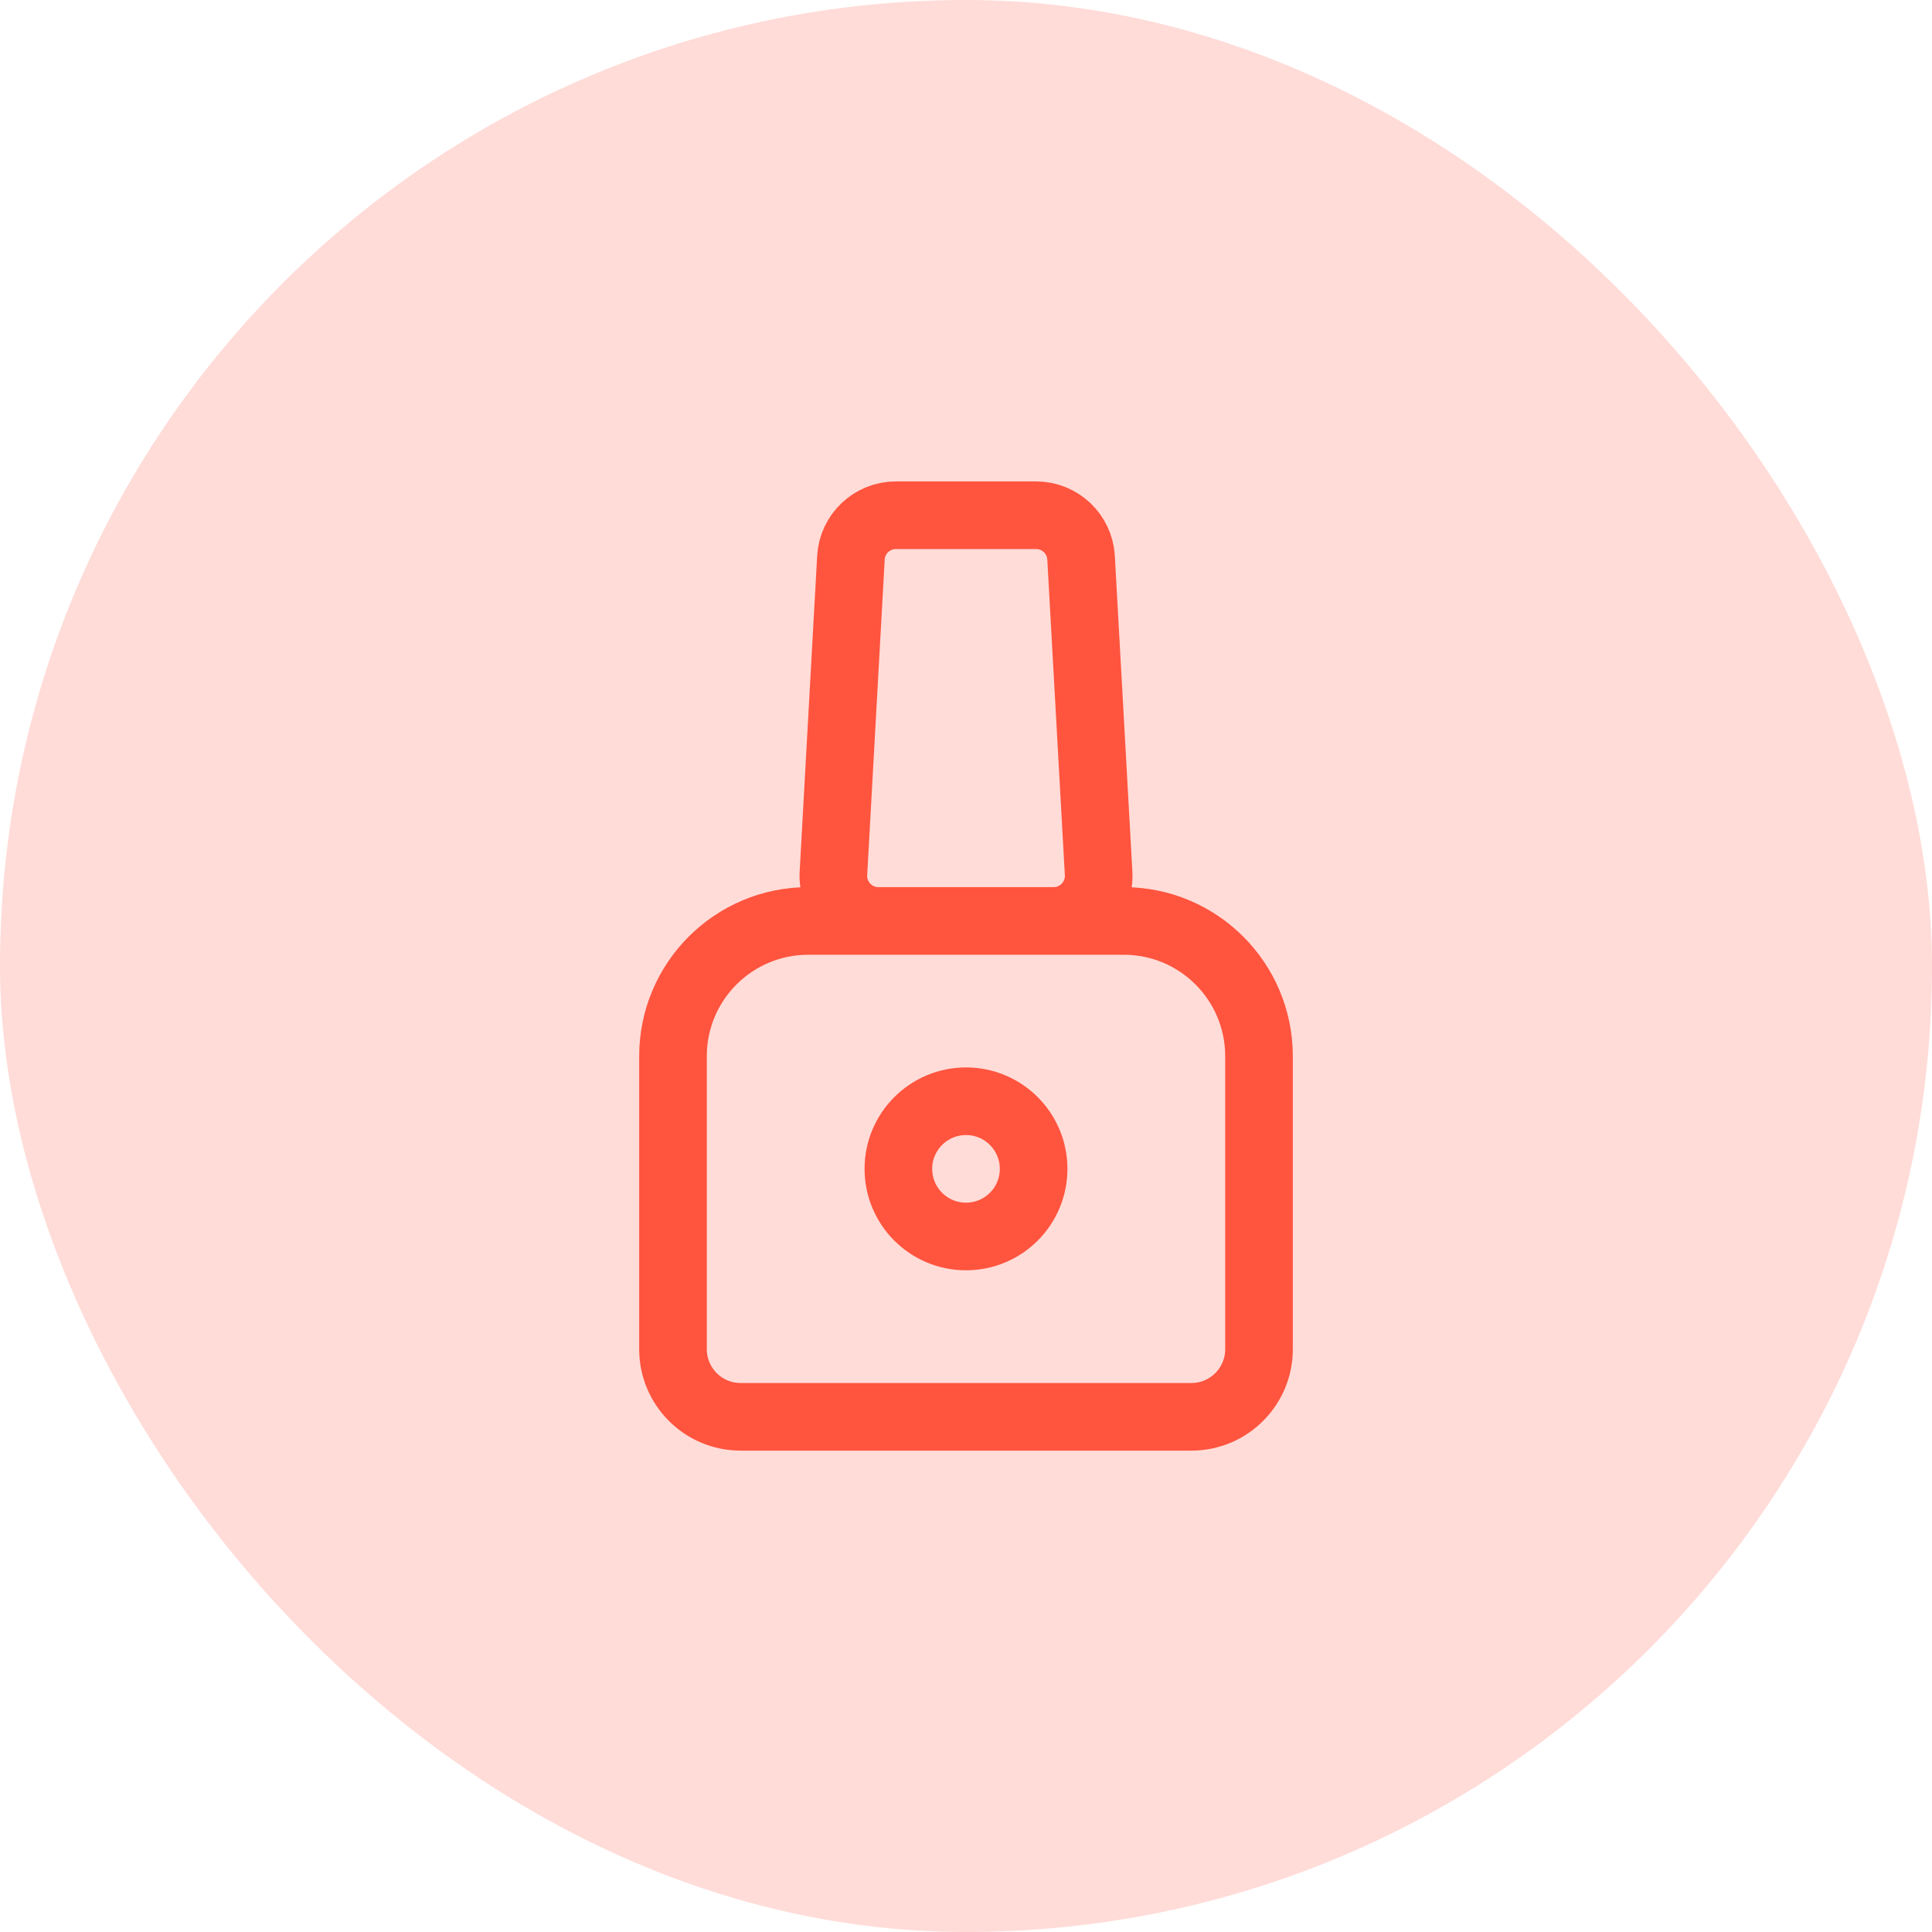 <svg width="50" height="50" viewBox="0 0 50 50" fill="none" xmlns="http://www.w3.org/2000/svg">
<g id="nail_software">
<rect width="50" height="50" rx="25" fill="#FF543E" fill-opacity="0.2"/>
<g id="icon_86">
<path id="vector" d="M17.417 27.334C17.417 25.401 18.984 23.834 20.917 23.834H29.083C31.016 23.834 32.583 25.401 32.583 27.334V34.917C32.583 35.883 31.8 36.667 30.833 36.667H19.167C18.2 36.667 17.417 35.883 17.417 34.917V27.334ZM22.022 14.435C22.056 13.817 22.568 13.334 23.187 13.334H26.813C27.432 13.334 27.944 13.817 27.978 14.435L28.432 22.602C28.469 23.271 27.937 23.834 27.267 23.834H22.733C22.064 23.834 21.531 23.271 21.569 22.602L22.022 14.435ZM26.75 30.25C26.75 31.217 25.967 32 25 32C24.034 32 23.25 31.217 23.25 30.25C23.25 29.284 24.034 28.5 25 28.5C25.967 28.5 26.75 29.284 26.75 30.25Z" stroke="#FF543E" stroke-width="1.75" stroke-linecap="round" stroke-linejoin="round"/>
</g>
</g>
</svg>
